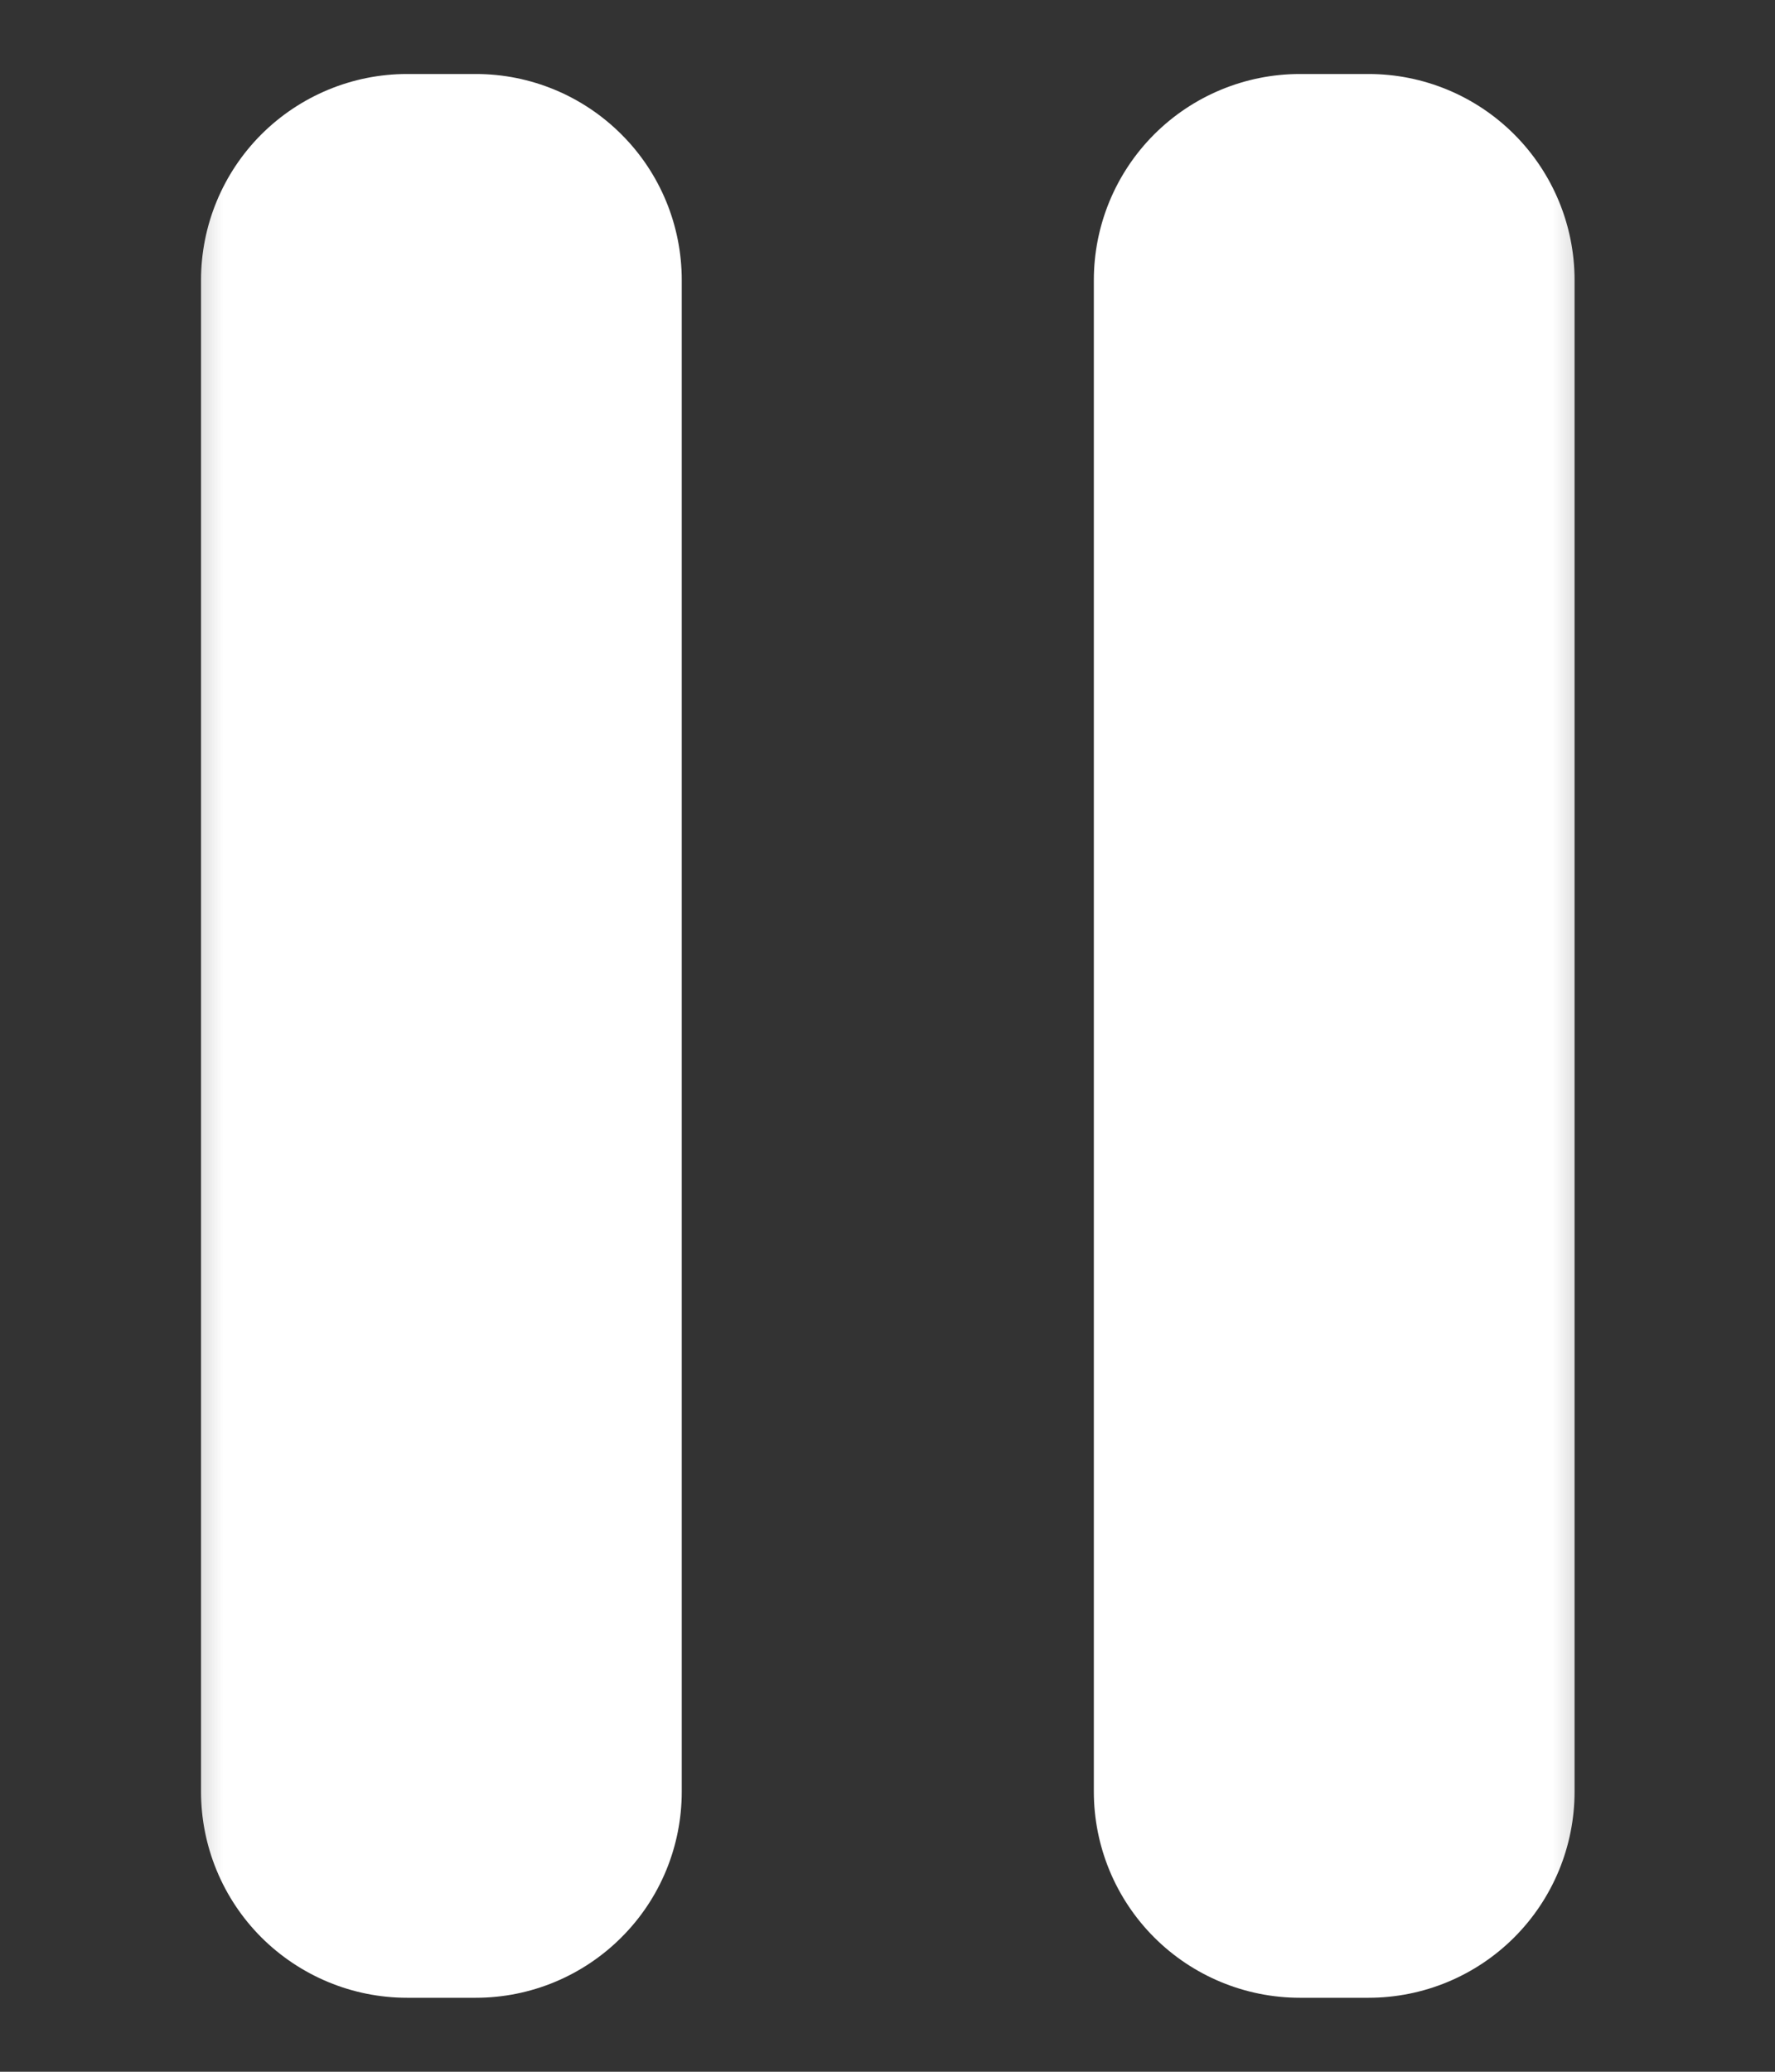 <svg width="12" height="14" viewBox="0 0 12 14" fill="none" xmlns="http://www.w3.org/2000/svg">
<rect x="0" y="0" width="12" height="14" fill="#333333" stroke="none"/>
<mask id="mask0_1302_86" style="mask-type:luminance" maskUnits="userSpaceOnUse" x="1" y="0" width="10" height="14">
<path d="M11 0H1V14H11V0Z" fill="white"/>
</mask>
<g mask="url(#mask0_1302_86)">
<path d="M4.609 1.893V12.107C4.609 12.477 4.463 12.831 4.201 13.092C3.94 13.353 3.586 13.5 3.217 13.5H2.752C2.383 13.5 2.029 13.353 1.767 13.092C1.506 12.831 1.359 12.477 1.359 12.107V1.893C1.359 1.523 1.506 1.169 1.767 0.908C2.029 0.647 2.383 0.5 2.752 0.5H3.217C3.586 0.5 3.94 0.647 4.201 0.908C4.463 1.169 4.609 1.523 4.609 1.893ZM9.252 0.5H8.788C8.419 0.5 8.064 0.647 7.803 0.908C7.542 1.169 7.395 1.523 7.395 1.893V12.107C7.395 12.477 7.542 12.831 7.803 13.092C8.064 13.353 8.419 13.5 8.788 13.5H9.252C9.622 13.5 9.976 13.353 10.237 13.092C10.498 12.831 10.645 12.477 10.645 12.107V1.893C10.645 1.523 10.498 1.169 10.237 0.908C9.976 0.647 9.622 0.5 9.252 0.5Z" fill="white"/>
</g>
</svg>
